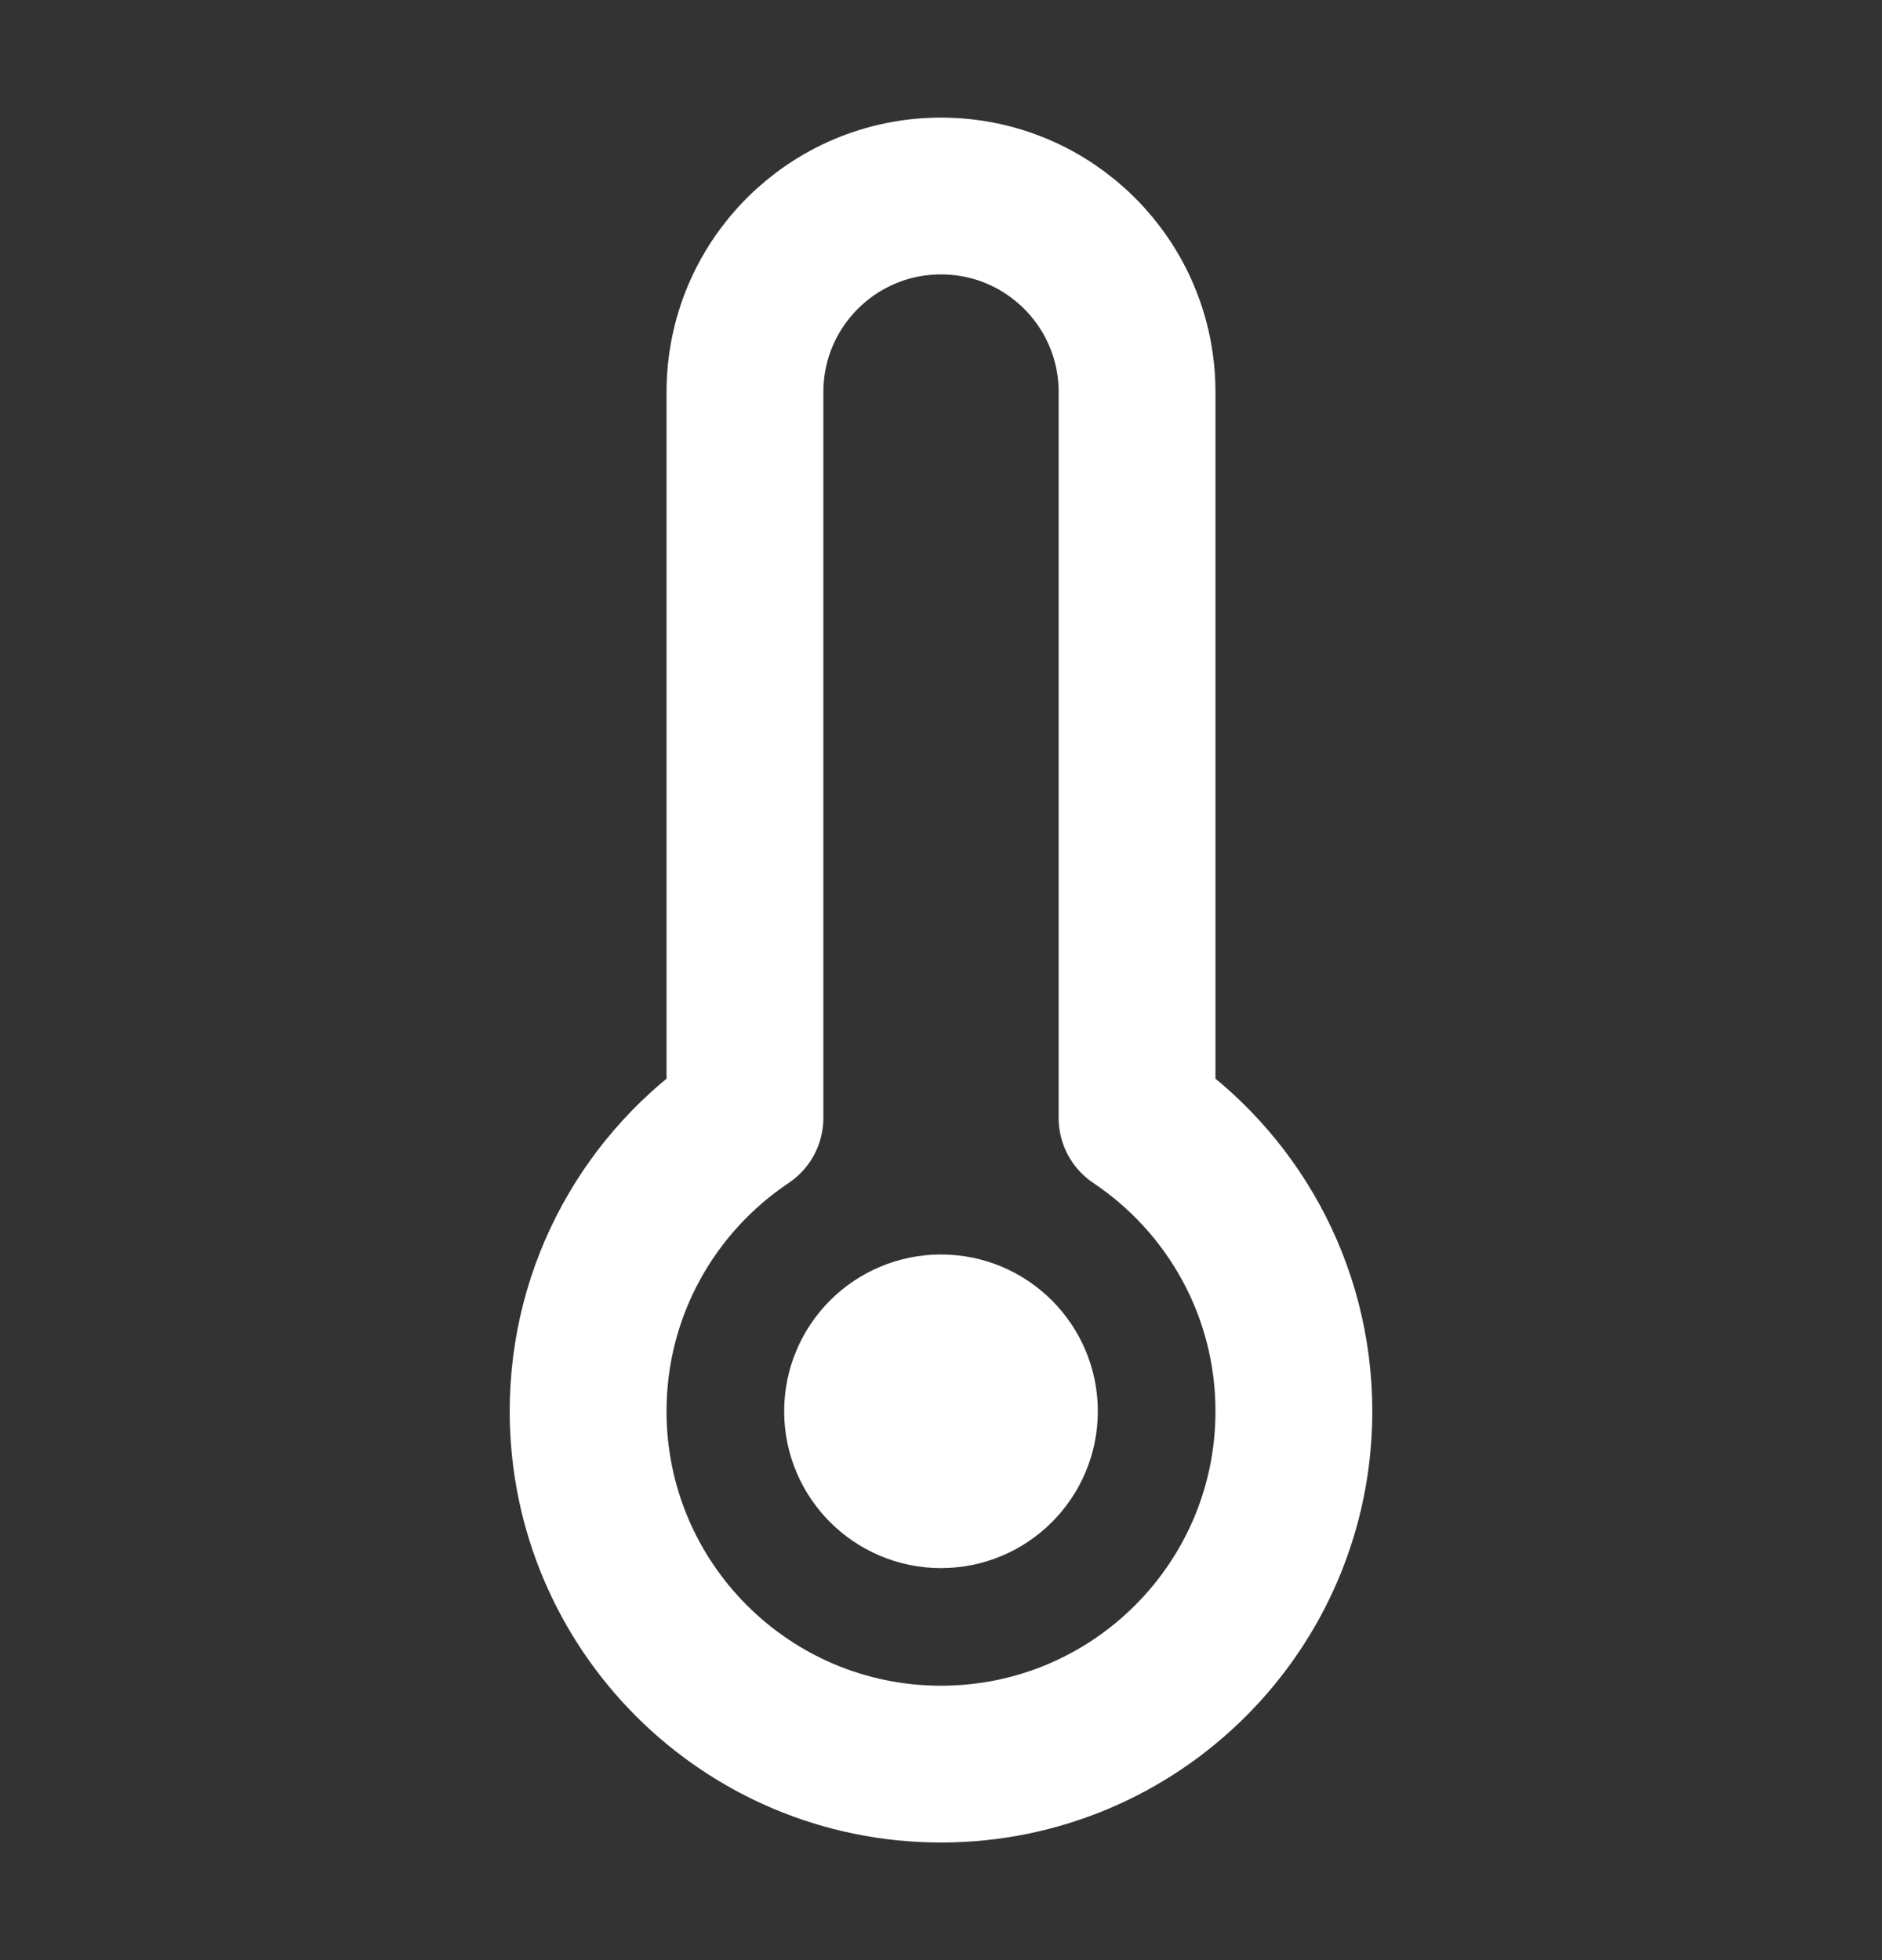 <svg width="24" height="25" viewBox="0 0 24 25" fill="none" xmlns="http://www.w3.org/2000/svg">
<rect x="0" y="0" width="24" height="25" fill="#333333" stroke="none"/>
<path d="M14.5 5C14.5 3.619 13.381 2.5 12 2.5C10.619 2.5 9.5 3.619 9.5 5V14.258C8.294 15.065 7.5 16.44 7.5 18C7.5 20.485 9.515 22.5 12 22.5C14.485 22.5 16.5 20.485 16.5 18C16.5 16.44 15.706 15.065 14.5 14.258V5Z" stroke="white" stroke-width="2" stroke-linecap="round" stroke-linejoin="round"/>
<path d="M12 19C12.552 19 13 18.552 13 18C13 17.448 12.552 17 12 17C11.448 17 11 17.448 11 18C11 18.552 11.448 19 12 19Z" stroke="white" stroke-width="2" stroke-linecap="round" stroke-linejoin="round"/>
</svg>

